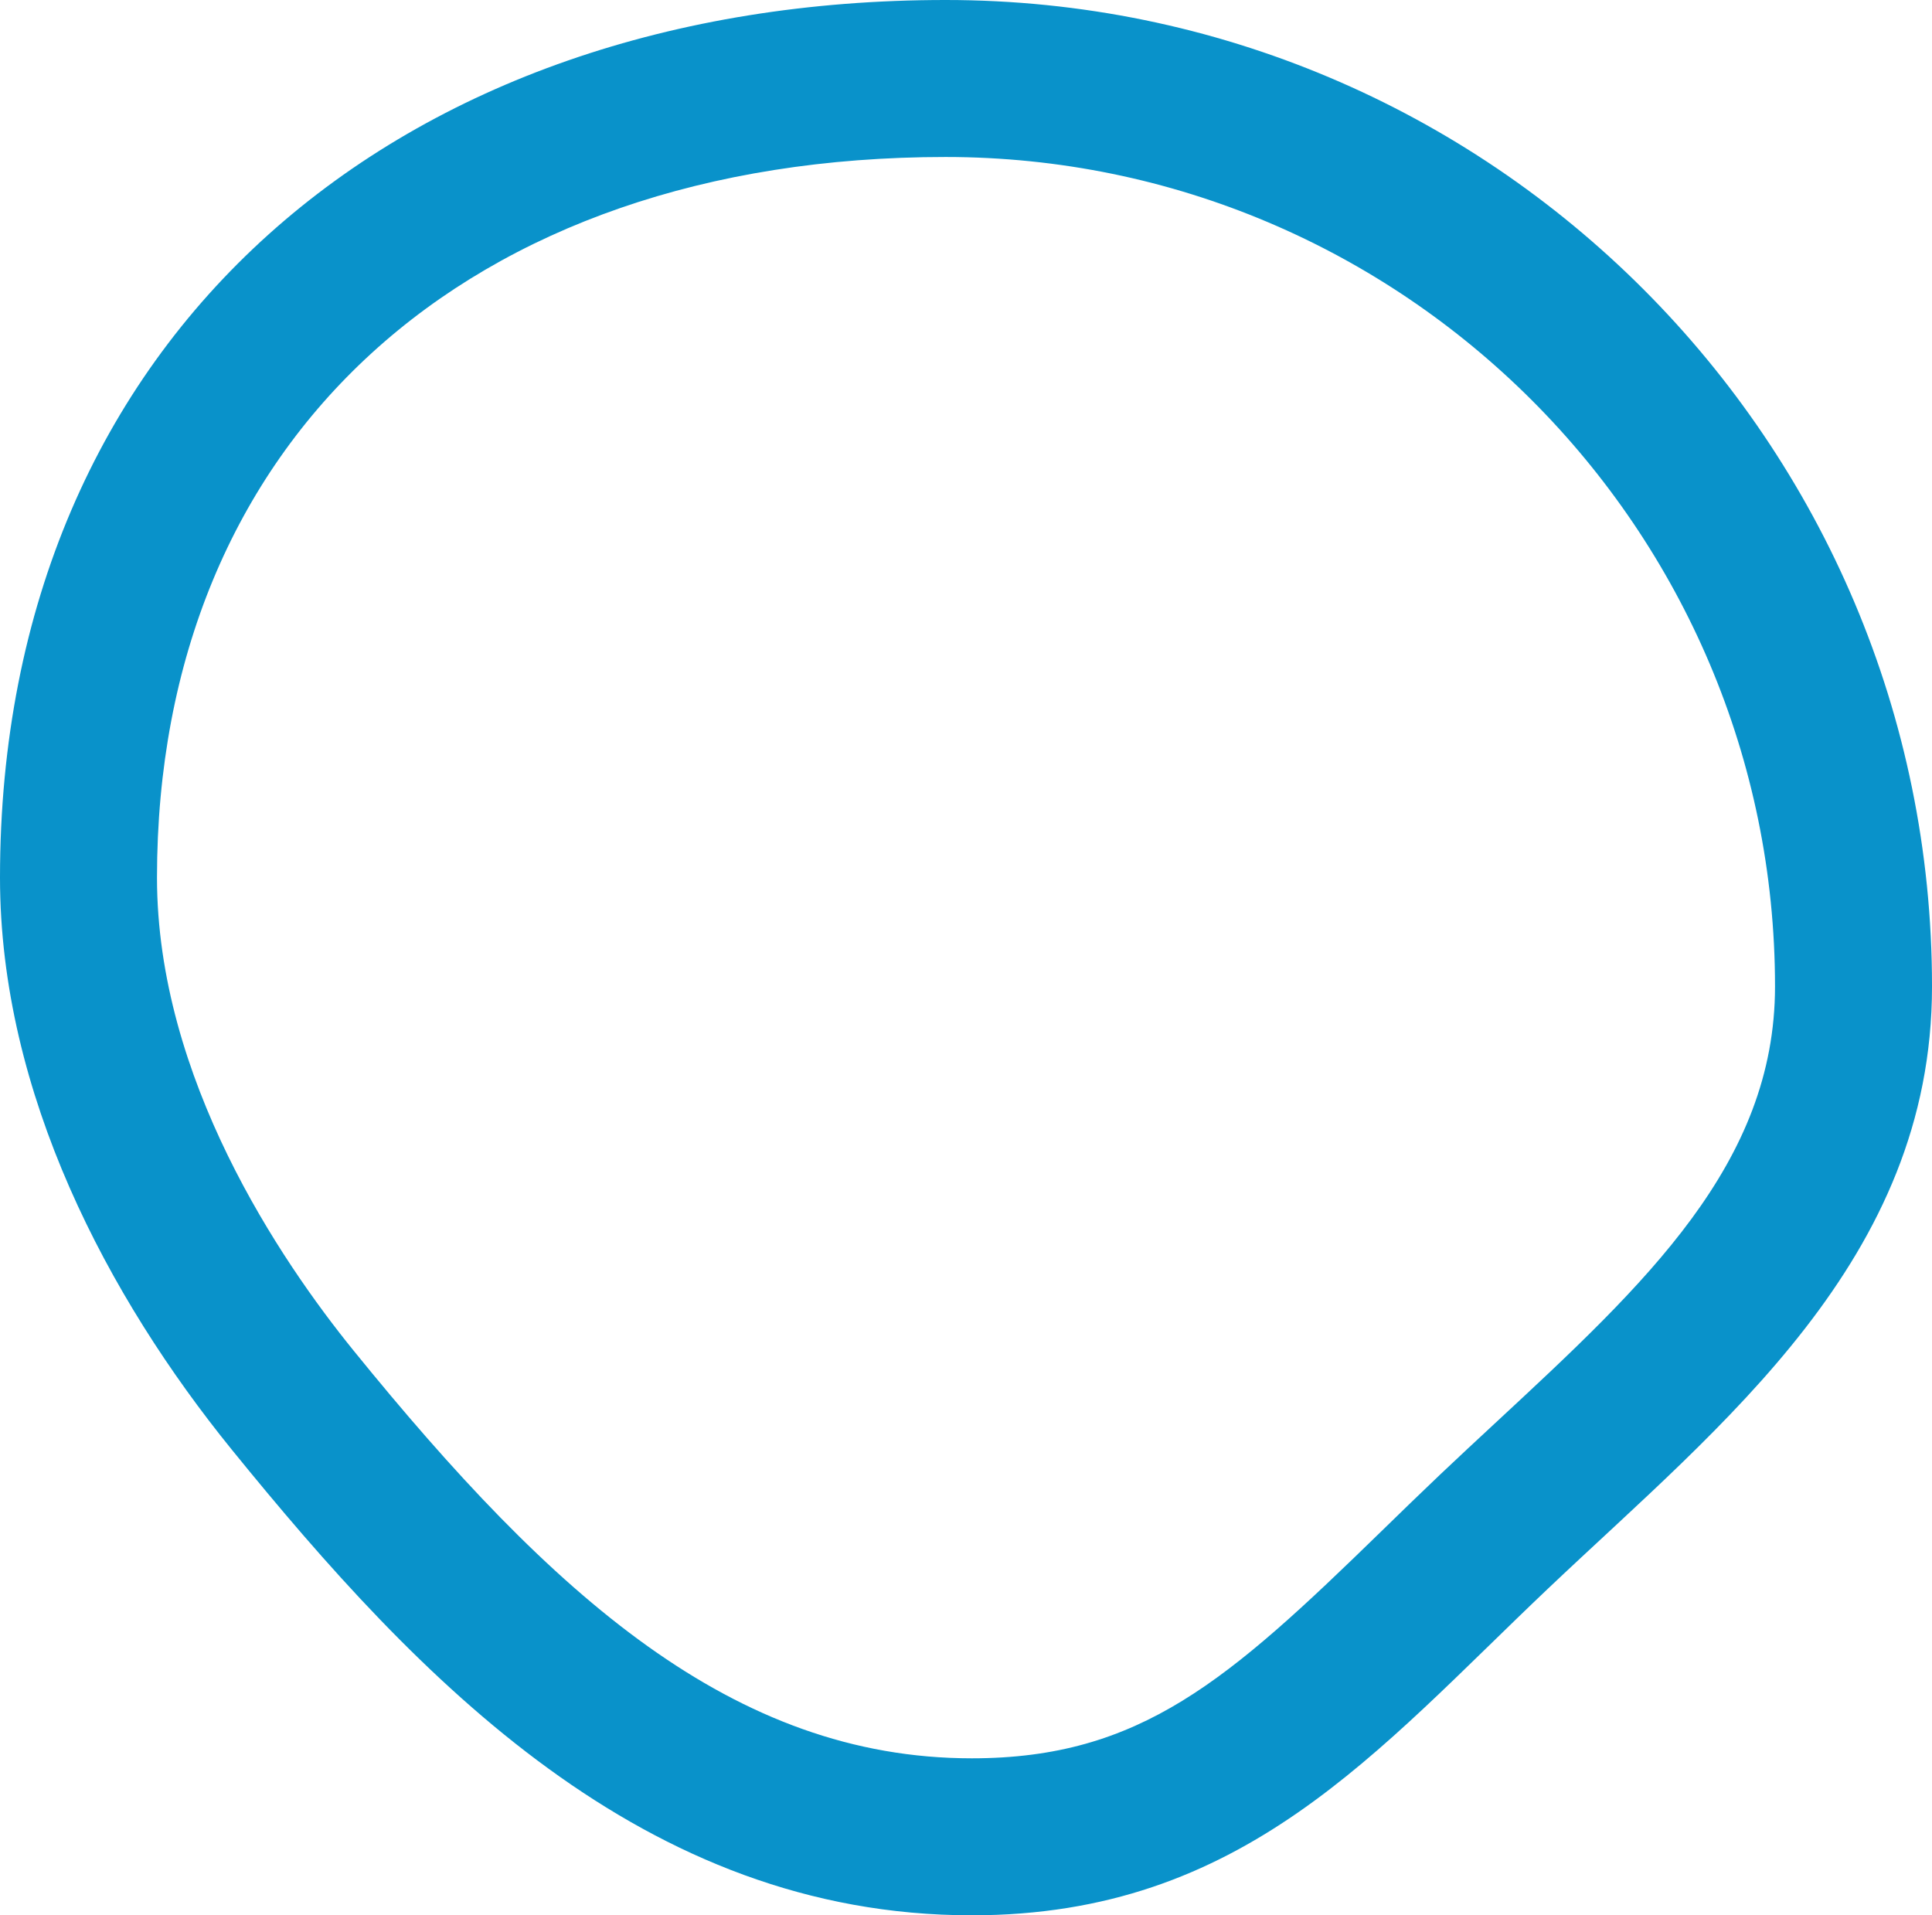 <?xml version="1.0" encoding="UTF-8"?> <svg xmlns="http://www.w3.org/2000/svg" width="246.126" height="244" viewBox="0 0 246.126 244"> <g id="Path_57" data-name="Path 57" transform="translate(-13.501 -19.019)" fill="none"> <path d="M137.305,263.018c34.563,0,51.558-20.9,73.455-41.667,22.052-20.912,48.867-41.827,48.867-76.667A125.665,125.665,0,0,0,133.962,19.019c-69.4,0-120.461,42.4-120.461,111.8,0,27.553,13.813,53.505,29.522,72.87C66.79,232.986,95.455,263.018,137.305,263.018Z" stroke="none"></path> <path d="M 137.305 243.018 C 158.783 243.018 169.955 233.111 189.449 214.125 C 191.922 211.716 194.428 209.277 196.998 206.839 C 199.304 204.653 201.66 202.466 204.033 200.264 C 223.133 182.543 239.628 167.238 239.628 144.684 C 239.628 86.42 192.226 39.019 133.962 39.019 C 72.935 39.019 33.501 75.052 33.501 130.818 C 33.501 156.386 49.198 179.554 58.555 191.088 C 83.841 222.258 106.91 243.018 137.305 243.018 M 137.305 263.018 C 95.455 263.018 66.79 232.986 43.023 203.688 C 27.314 184.323 13.501 158.371 13.501 130.818 C 13.501 61.415 64.559 19.019 133.962 19.019 C 203.365 19.019 259.628 75.281 259.628 144.684 C 259.628 179.525 232.813 200.439 210.76 221.351 C 188.863 242.116 171.868 263.018 137.305 263.018 Z" stroke="none" fill="#0992ca"></path> </g> </svg> 